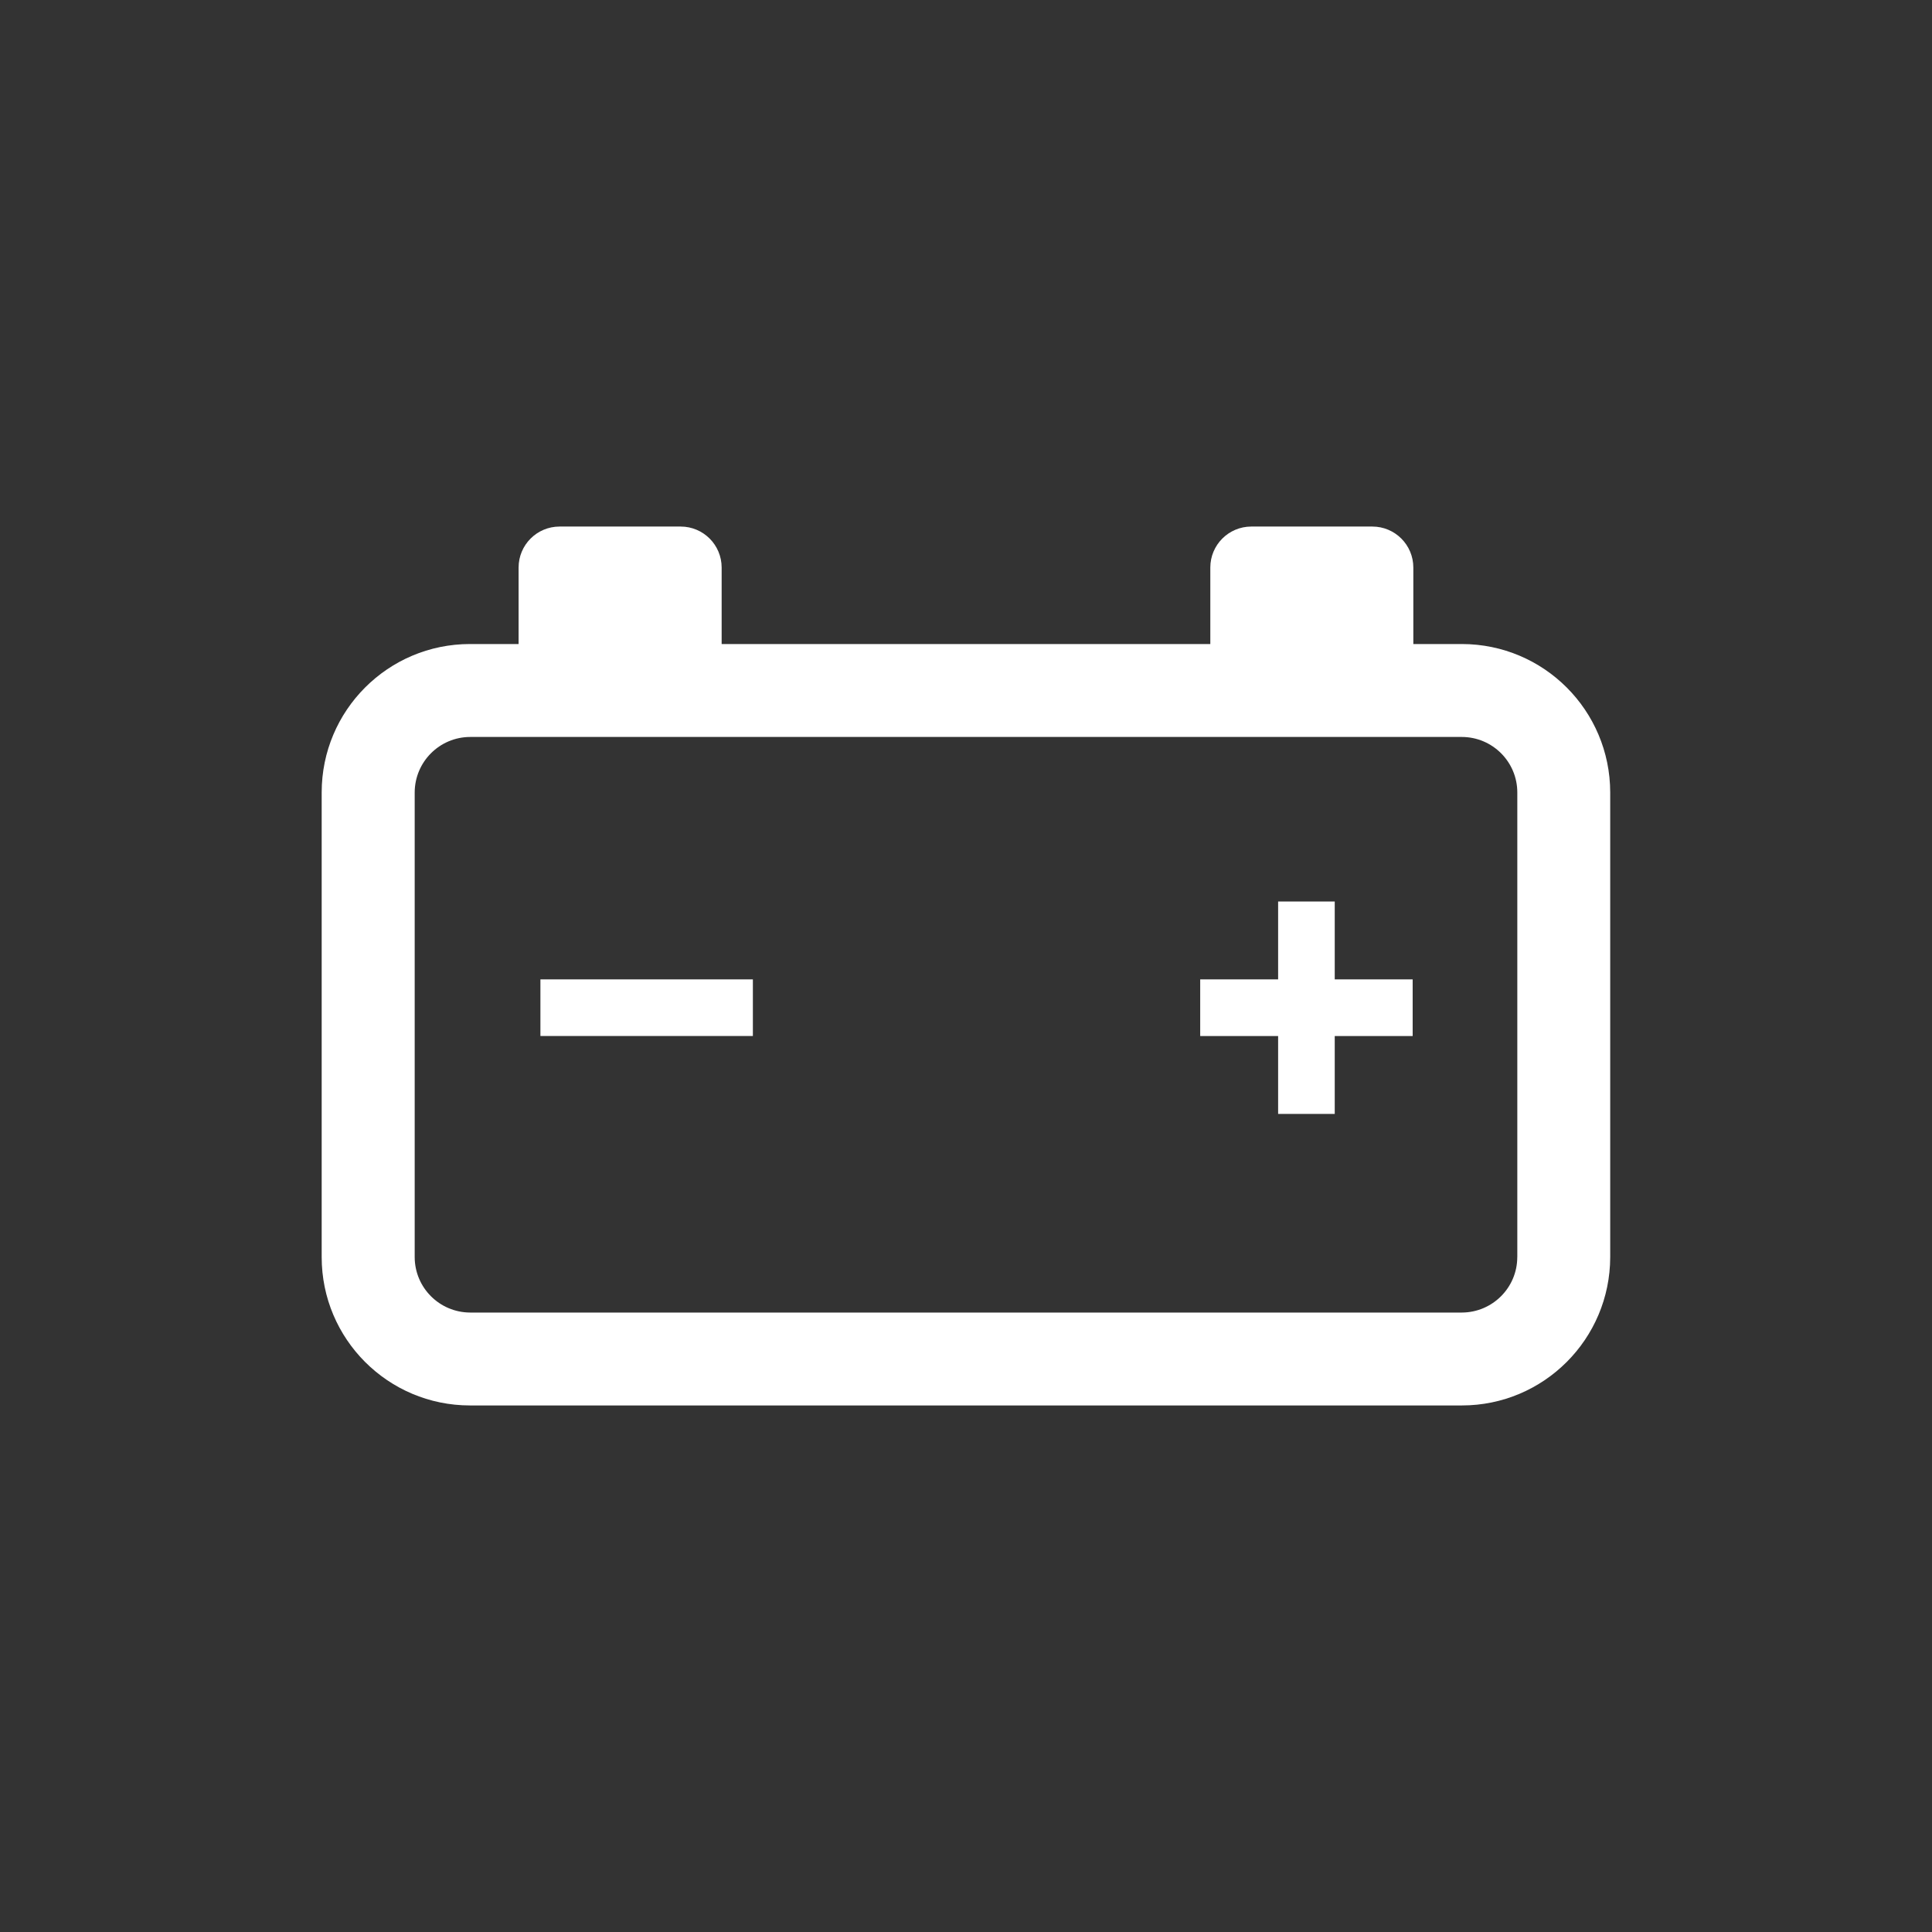 <?xml version="1.0" encoding="utf-8"?>
<!-- Generator: Adobe Illustrator 16.0.0, SVG Export Plug-In . SVG Version: 6.00 Build 0)  -->
<!DOCTYPE svg PUBLIC "-//W3C//DTD SVG 1.1//EN" "http://www.w3.org/Graphics/SVG/1.1/DTD/svg11.dtd">
<svg version="1.1" id="Livello_1" xmlns="http://www.w3.org/2000/svg" xmlns:xlink="http://www.w3.org/1999/xlink" x="0px" y="0px"
	 width="51.97px" height="51.97px" viewBox="0 0 51.97 51.97" enable-background="new 0 0 51.97 51.97" xml:space="preserve">
<rect x="0" y="0" width="51.97" height="51.97" fill="#333333" stroke="none"/>
<g>
	<path fill="#FFFFFF" d="M39.324,17.324h-1.306v-2.057c0-0.609-0.493-1.103-1.103-1.103H33.66c-0.609,0-1.103,0.493-1.103,1.103
		v2.057H19.412v-2.057c0-0.609-0.493-1.103-1.103-1.103h-3.256c-0.609,0-1.103,0.493-1.103,1.103v2.057h-1.306
		c-2.206,0-3.991,1.787-3.991,3.993v12.498c0,2.204,1.785,3.991,3.991,3.991h26.679c2.204,0,3.988-1.787,3.991-3.991V21.317
		C43.312,19.111,41.528,17.326,39.324,17.324z M40.814,33.815c0,0.822-0.668,1.489-1.49,1.492H12.646
		c-0.822-0.003-1.489-0.668-1.491-1.492V21.317c0.002-0.824,0.669-1.491,1.491-1.493h26.679c0.822,0.002,1.49,0.669,1.49,1.493
		V33.815z"/>
	<rect x="14.537" y="26.345" fill="#FFFFFF" width="5.715" height="1.523"/>
	<polygon fill="#FFFFFF" points="35.904,24.25 34.381,24.25 34.381,26.345 32.285,26.345 32.285,27.869 34.381,27.869 
		34.381,29.964 35.904,29.964 35.904,27.869 38,27.869 38,26.345 35.904,26.345 	"/>
</g>
</svg>
